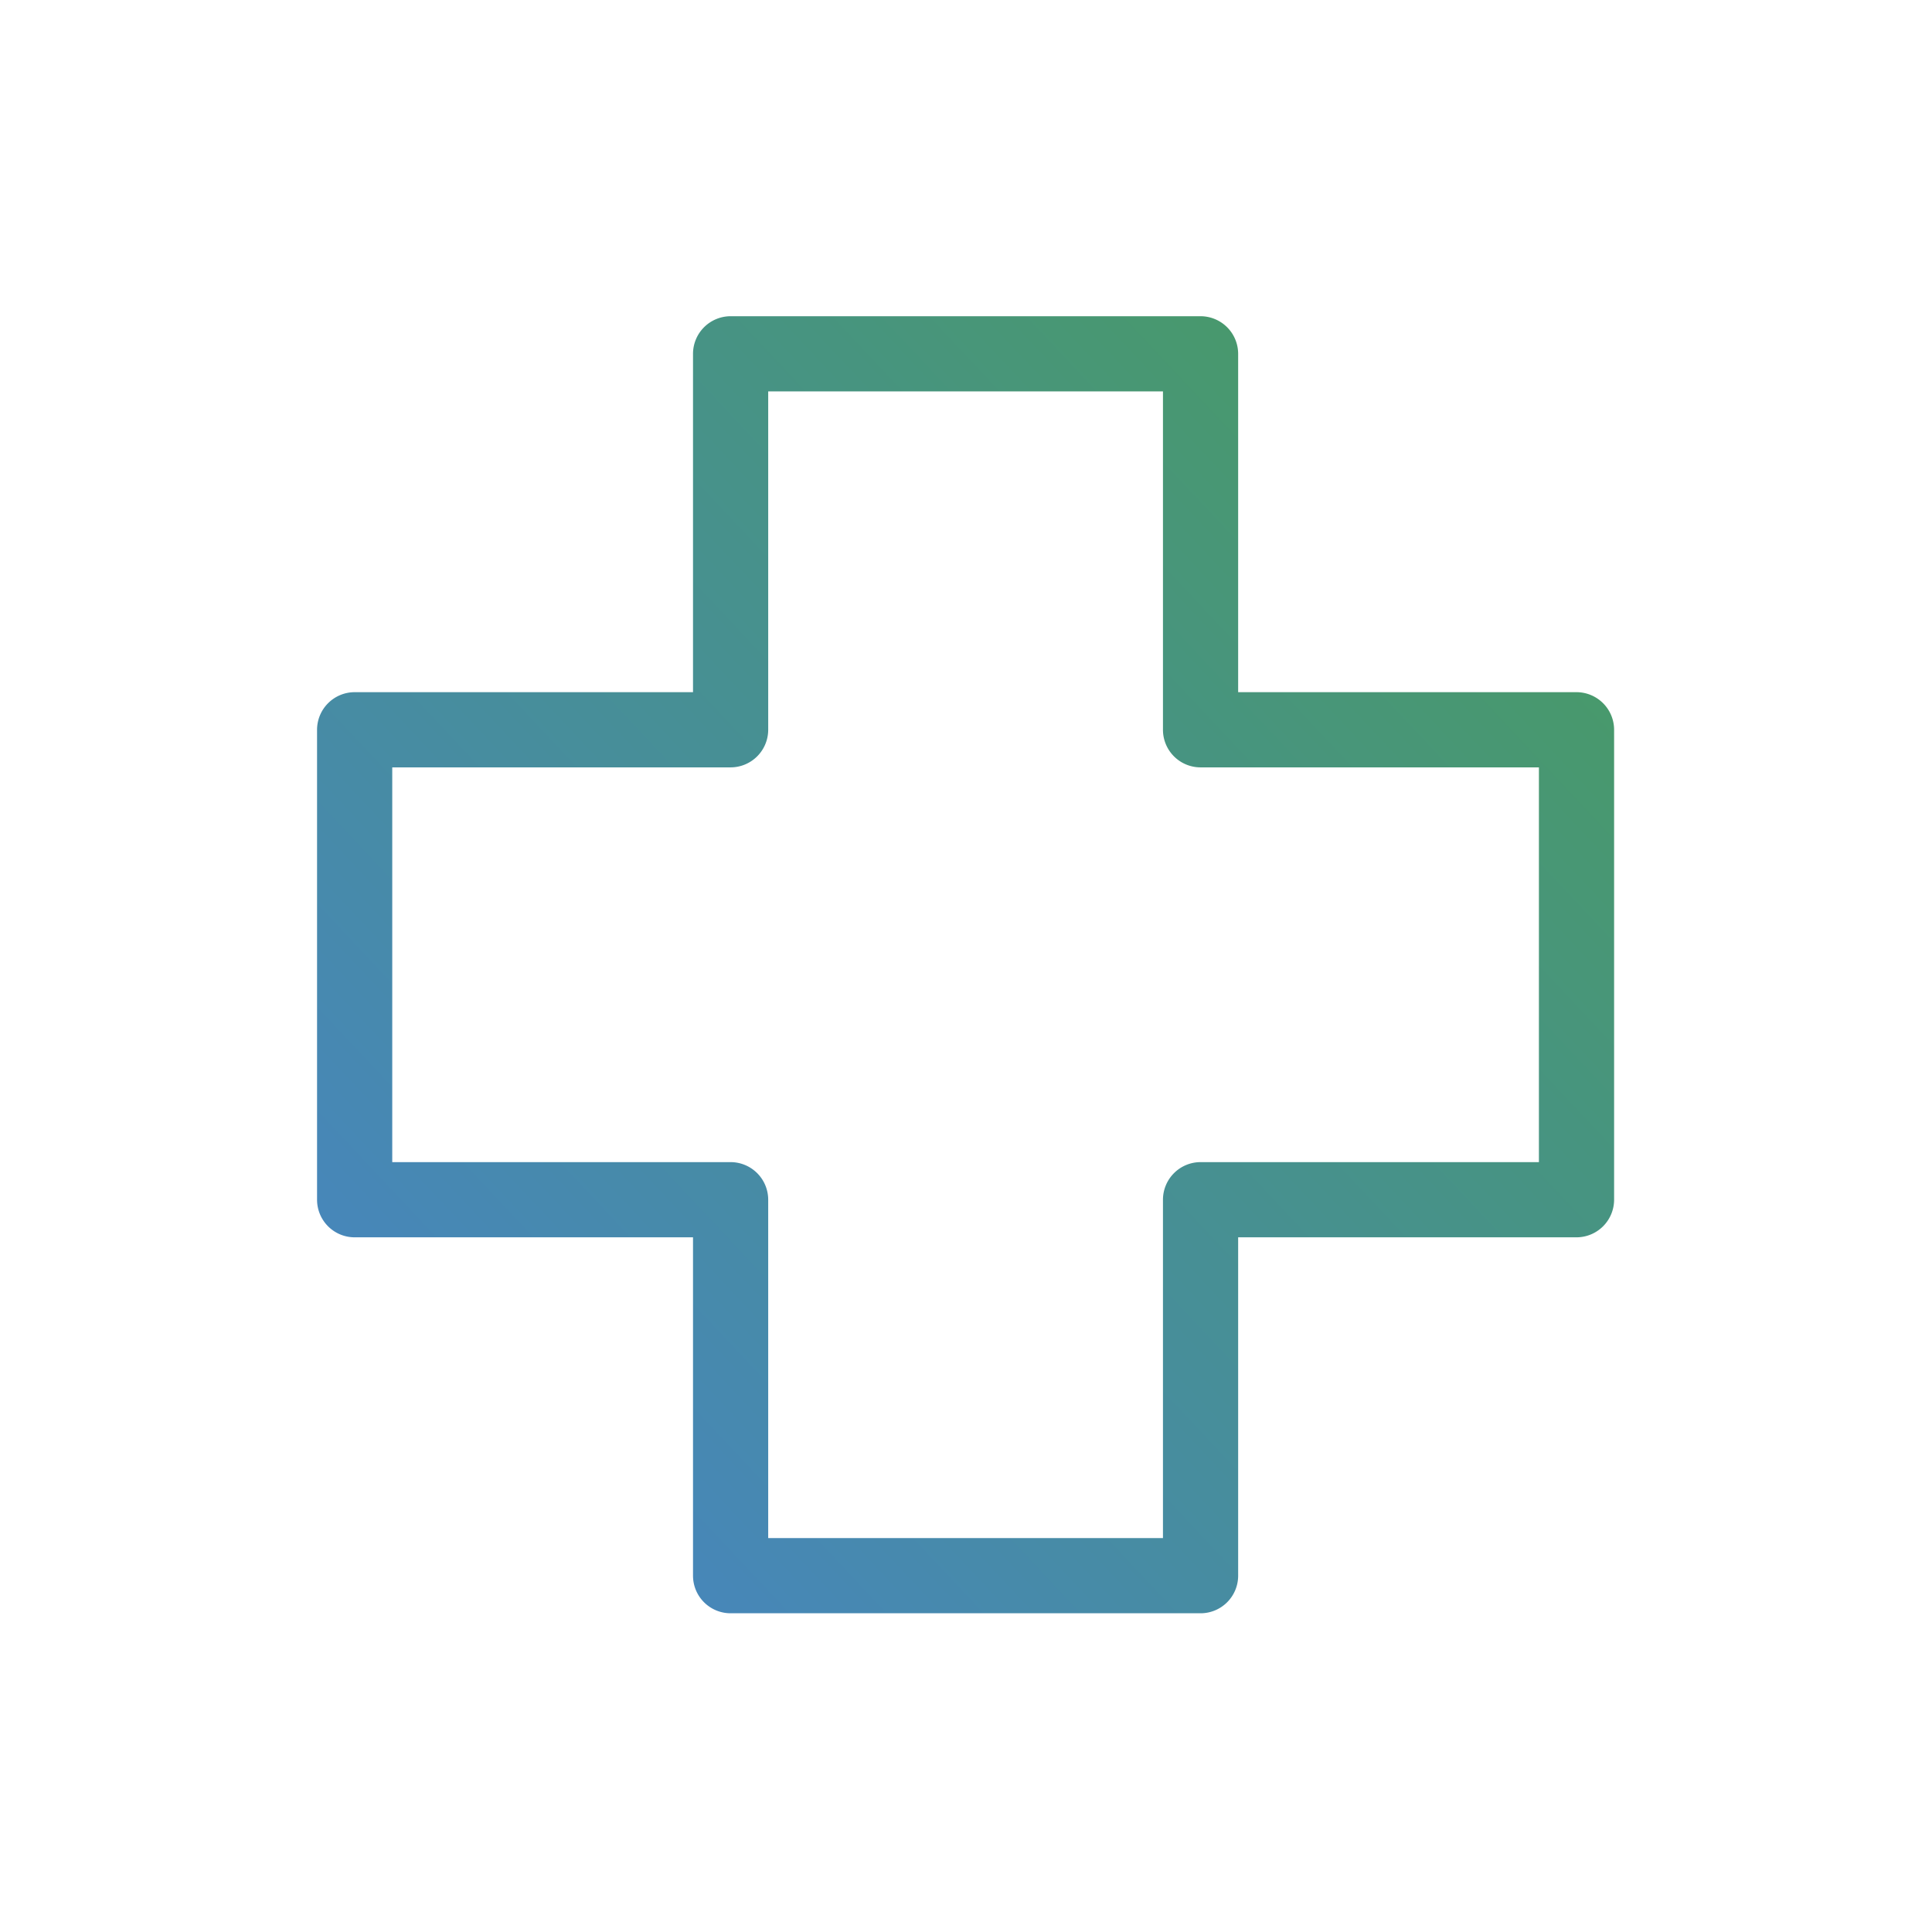 <svg xmlns="http://www.w3.org/2000/svg" xmlns:xlink="http://www.w3.org/1999/xlink" width="37" height="37" viewBox="0 0 37 37">
  <defs>
    <linearGradient id="linear-gradient" x1="0.068" y1="0.962" x2="1.417" y2="-0.305" gradientUnits="objectBoundingBox">
      <stop offset="0" stop-color="#4784c4"/>
      <stop offset="1" stop-color="#48a634"/>
    </linearGradient>
  </defs>
  <g id="td-icons-outline-pharmacy" transform="translate(0.5 0.5)">
    <rect id="Rectángulo_1763" data-name="Rectángulo 1763" width="36" height="36" fill="none" stroke="rgba(0,0,0,0)" stroke-width="1"/>
    <path id="Trazado_2628" data-name="Trazado 2628" d="M793.386,1539.129h9a.72.72,0,0,0,.72-.72v-6.48h6.48a.721.721,0,0,0,.72-.72v-9a.721.721,0,0,0-.72-.72h-6.48v-6.48a.721.721,0,0,0-.72-.72h-9a.721.721,0,0,0-.72.72v6.48h-6.48a.721.721,0,0,0-.72.72v9a.72.72,0,0,0,.72.72h6.48v6.48A.72.72,0,0,0,793.386,1539.129Zm-6.48-8.64v-7.56h6.48a.721.721,0,0,0,.72-.72v-6.48h7.56v6.48a.72.72,0,0,0,.72.72h6.48v7.56h-6.48a.721.721,0,0,0-.72.72v6.48h-7.56v-6.48a.721.721,0,0,0-.72-.72Z" transform="translate(-779.894 -1508.733)" stroke="rgba(0,0,0,0)" stroke-width="1" fill="url(#linear-gradient)"/>
  </g>
</svg>
